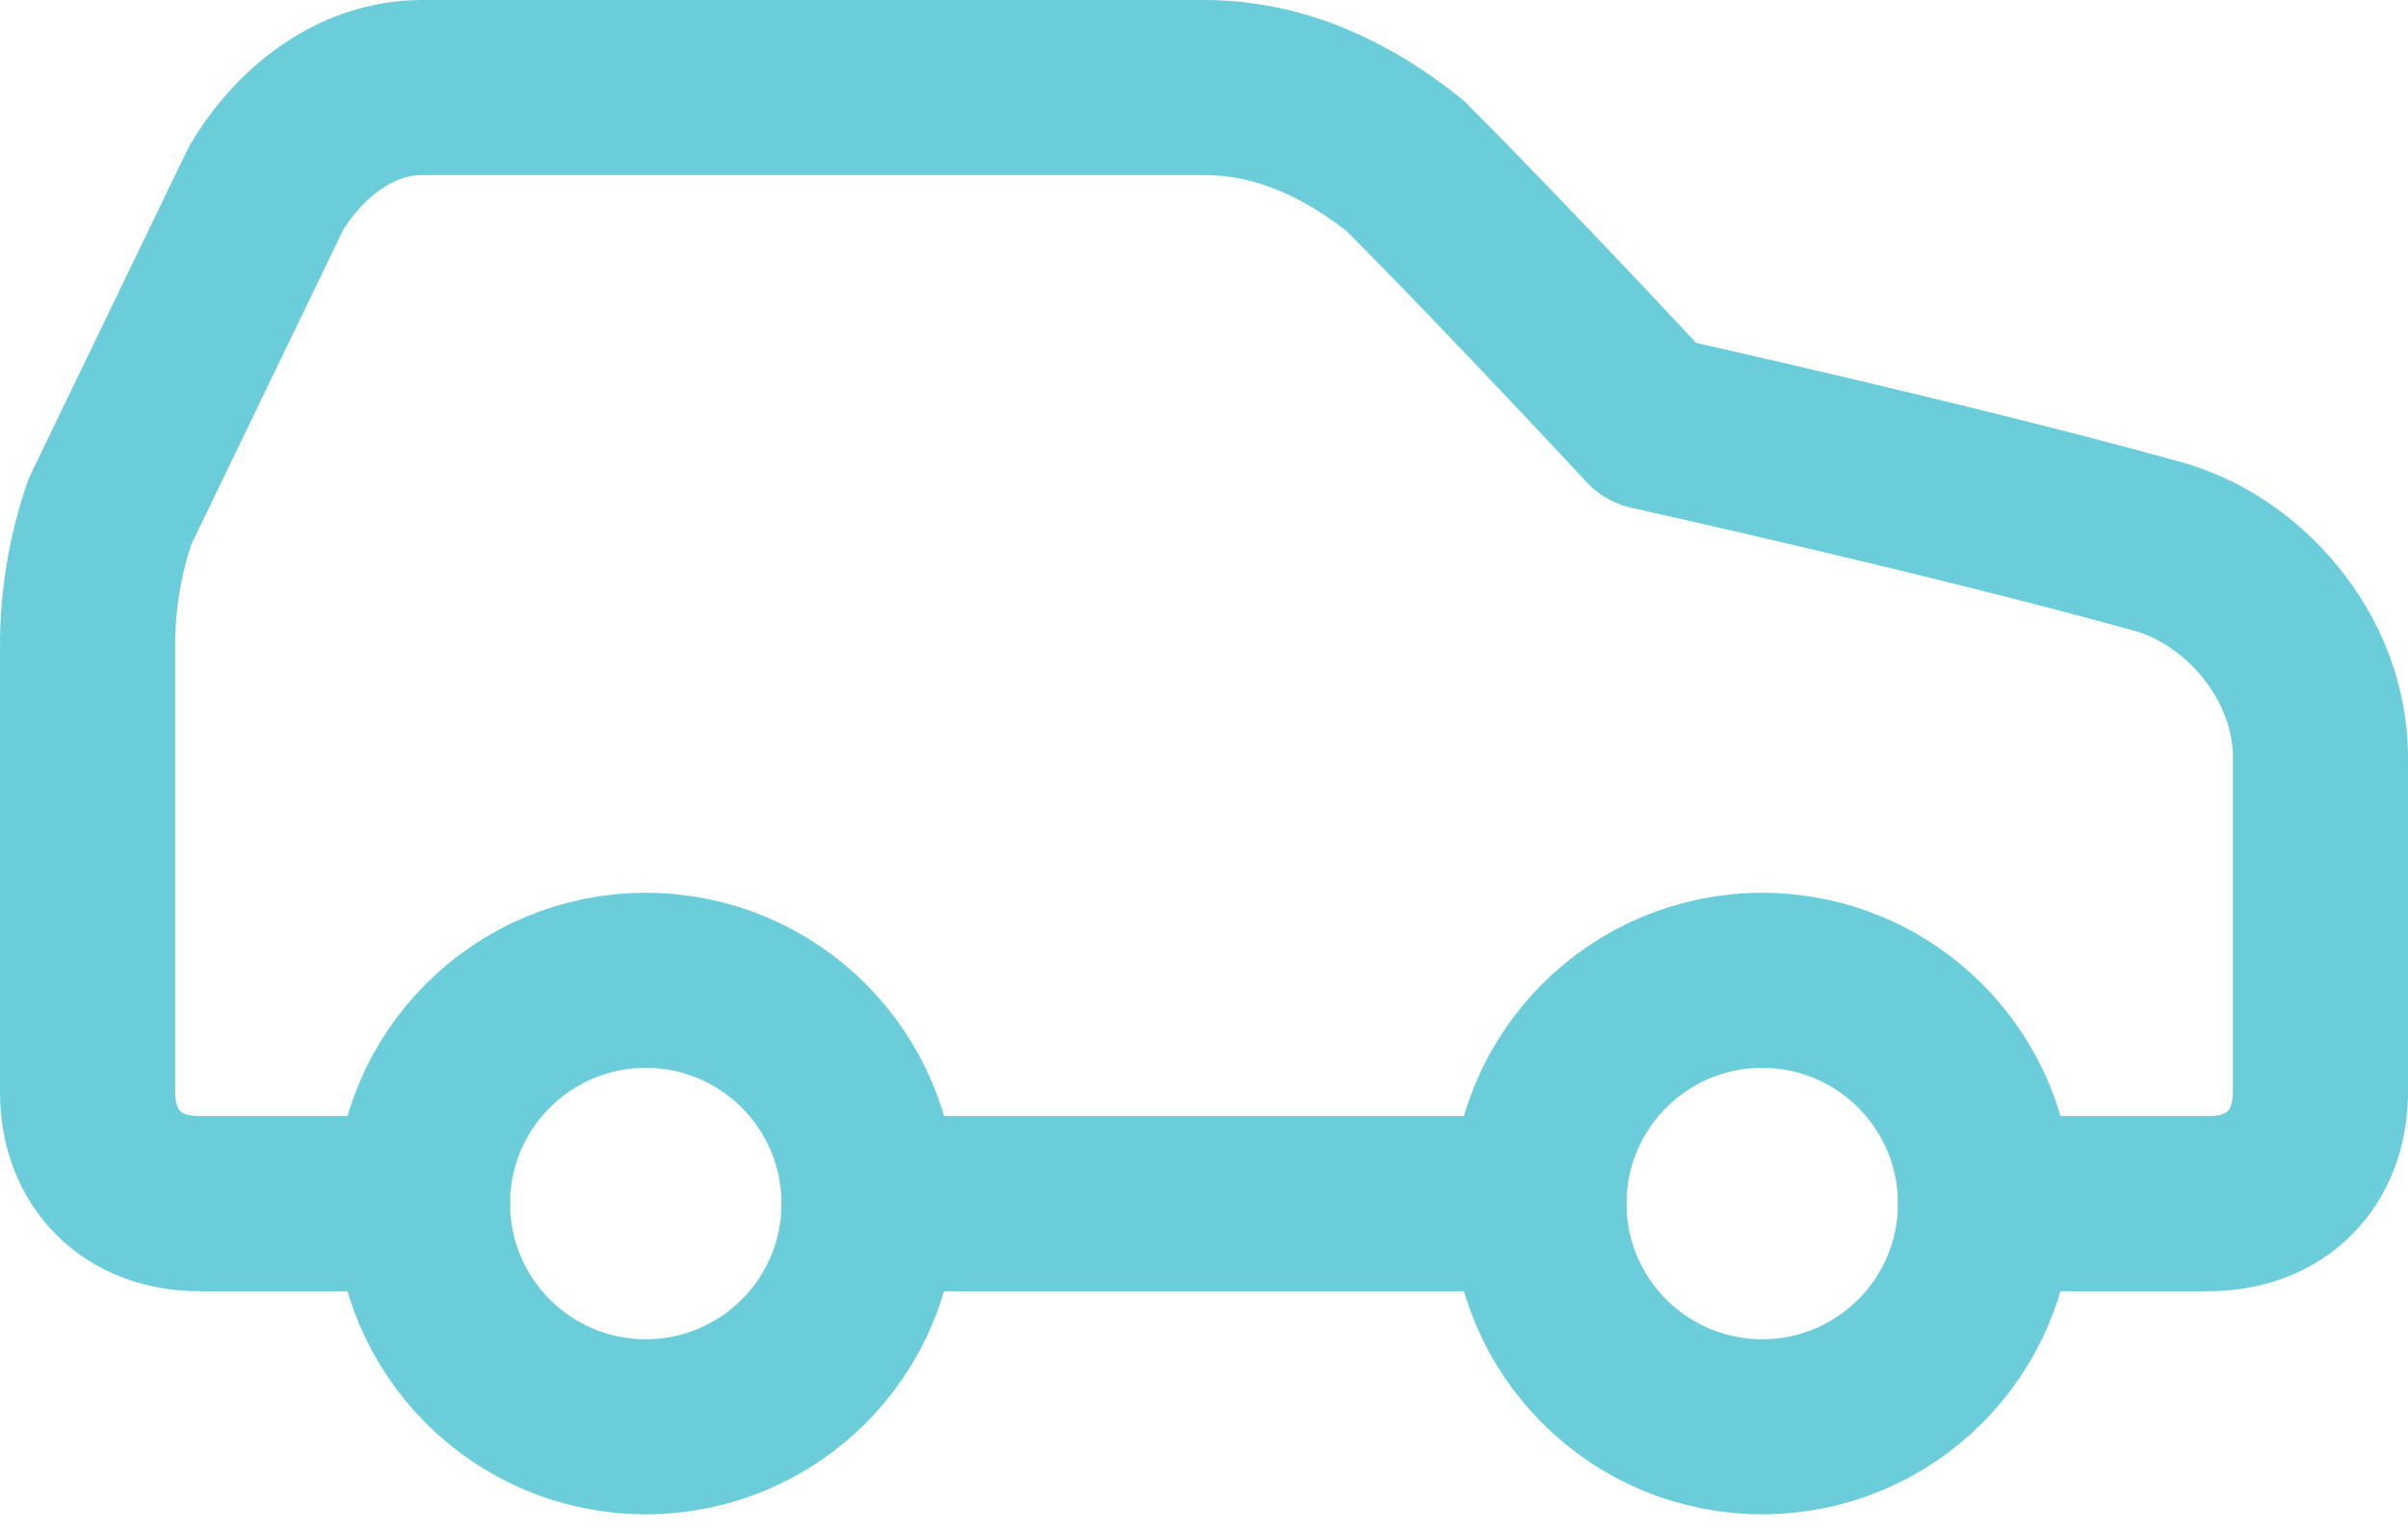 <svg width="55" height="35" viewBox="0 0 55 35" fill="none" xmlns="http://www.w3.org/2000/svg">
<path d="M45.35 27.5H50.45C51.98 27.5 53 26.48 53 24.95V17.3C53 15.005 51.215 12.965 49.175 12.455C44.585 11.18 37.7 9.65 37.7 9.65C37.7 9.65 34.385 6.08 32.09 3.785C30.815 2.765 29.285 2 27.5 2H9.65C8.12 2 6.845 3.02 6.08 4.295L2.51 11.69C2.172 12.675 2 13.709 2 14.75V24.95C2 26.48 3.02 27.5 4.55 27.5H9.65" stroke="#6BCDDA" stroke-width="4" stroke-linecap="round" stroke-linejoin="round"/>
<path d="M14.75 32.598C17.567 32.598 19.85 30.315 19.85 27.498C19.85 24.682 17.567 22.398 14.75 22.398C11.934 22.398 9.65 24.682 9.65 27.498C9.65 30.315 11.934 32.598 14.75 32.598Z" stroke="#6BCDDA" stroke-width="4" stroke-linecap="round" stroke-linejoin="round"/>
<path d="M19.85 27.5H35.15" stroke="#6BCDDA" stroke-width="4" stroke-linecap="round" stroke-linejoin="round"/>
<path d="M40.25 32.598C43.067 32.598 45.35 30.315 45.35 27.498C45.35 24.682 43.067 22.398 40.25 22.398C37.434 22.398 35.15 24.682 35.15 27.498C35.15 30.315 37.434 32.598 40.25 32.598Z" stroke="#6BCDDA" stroke-width="4" stroke-linecap="round" stroke-linejoin="round"/>
</svg>
